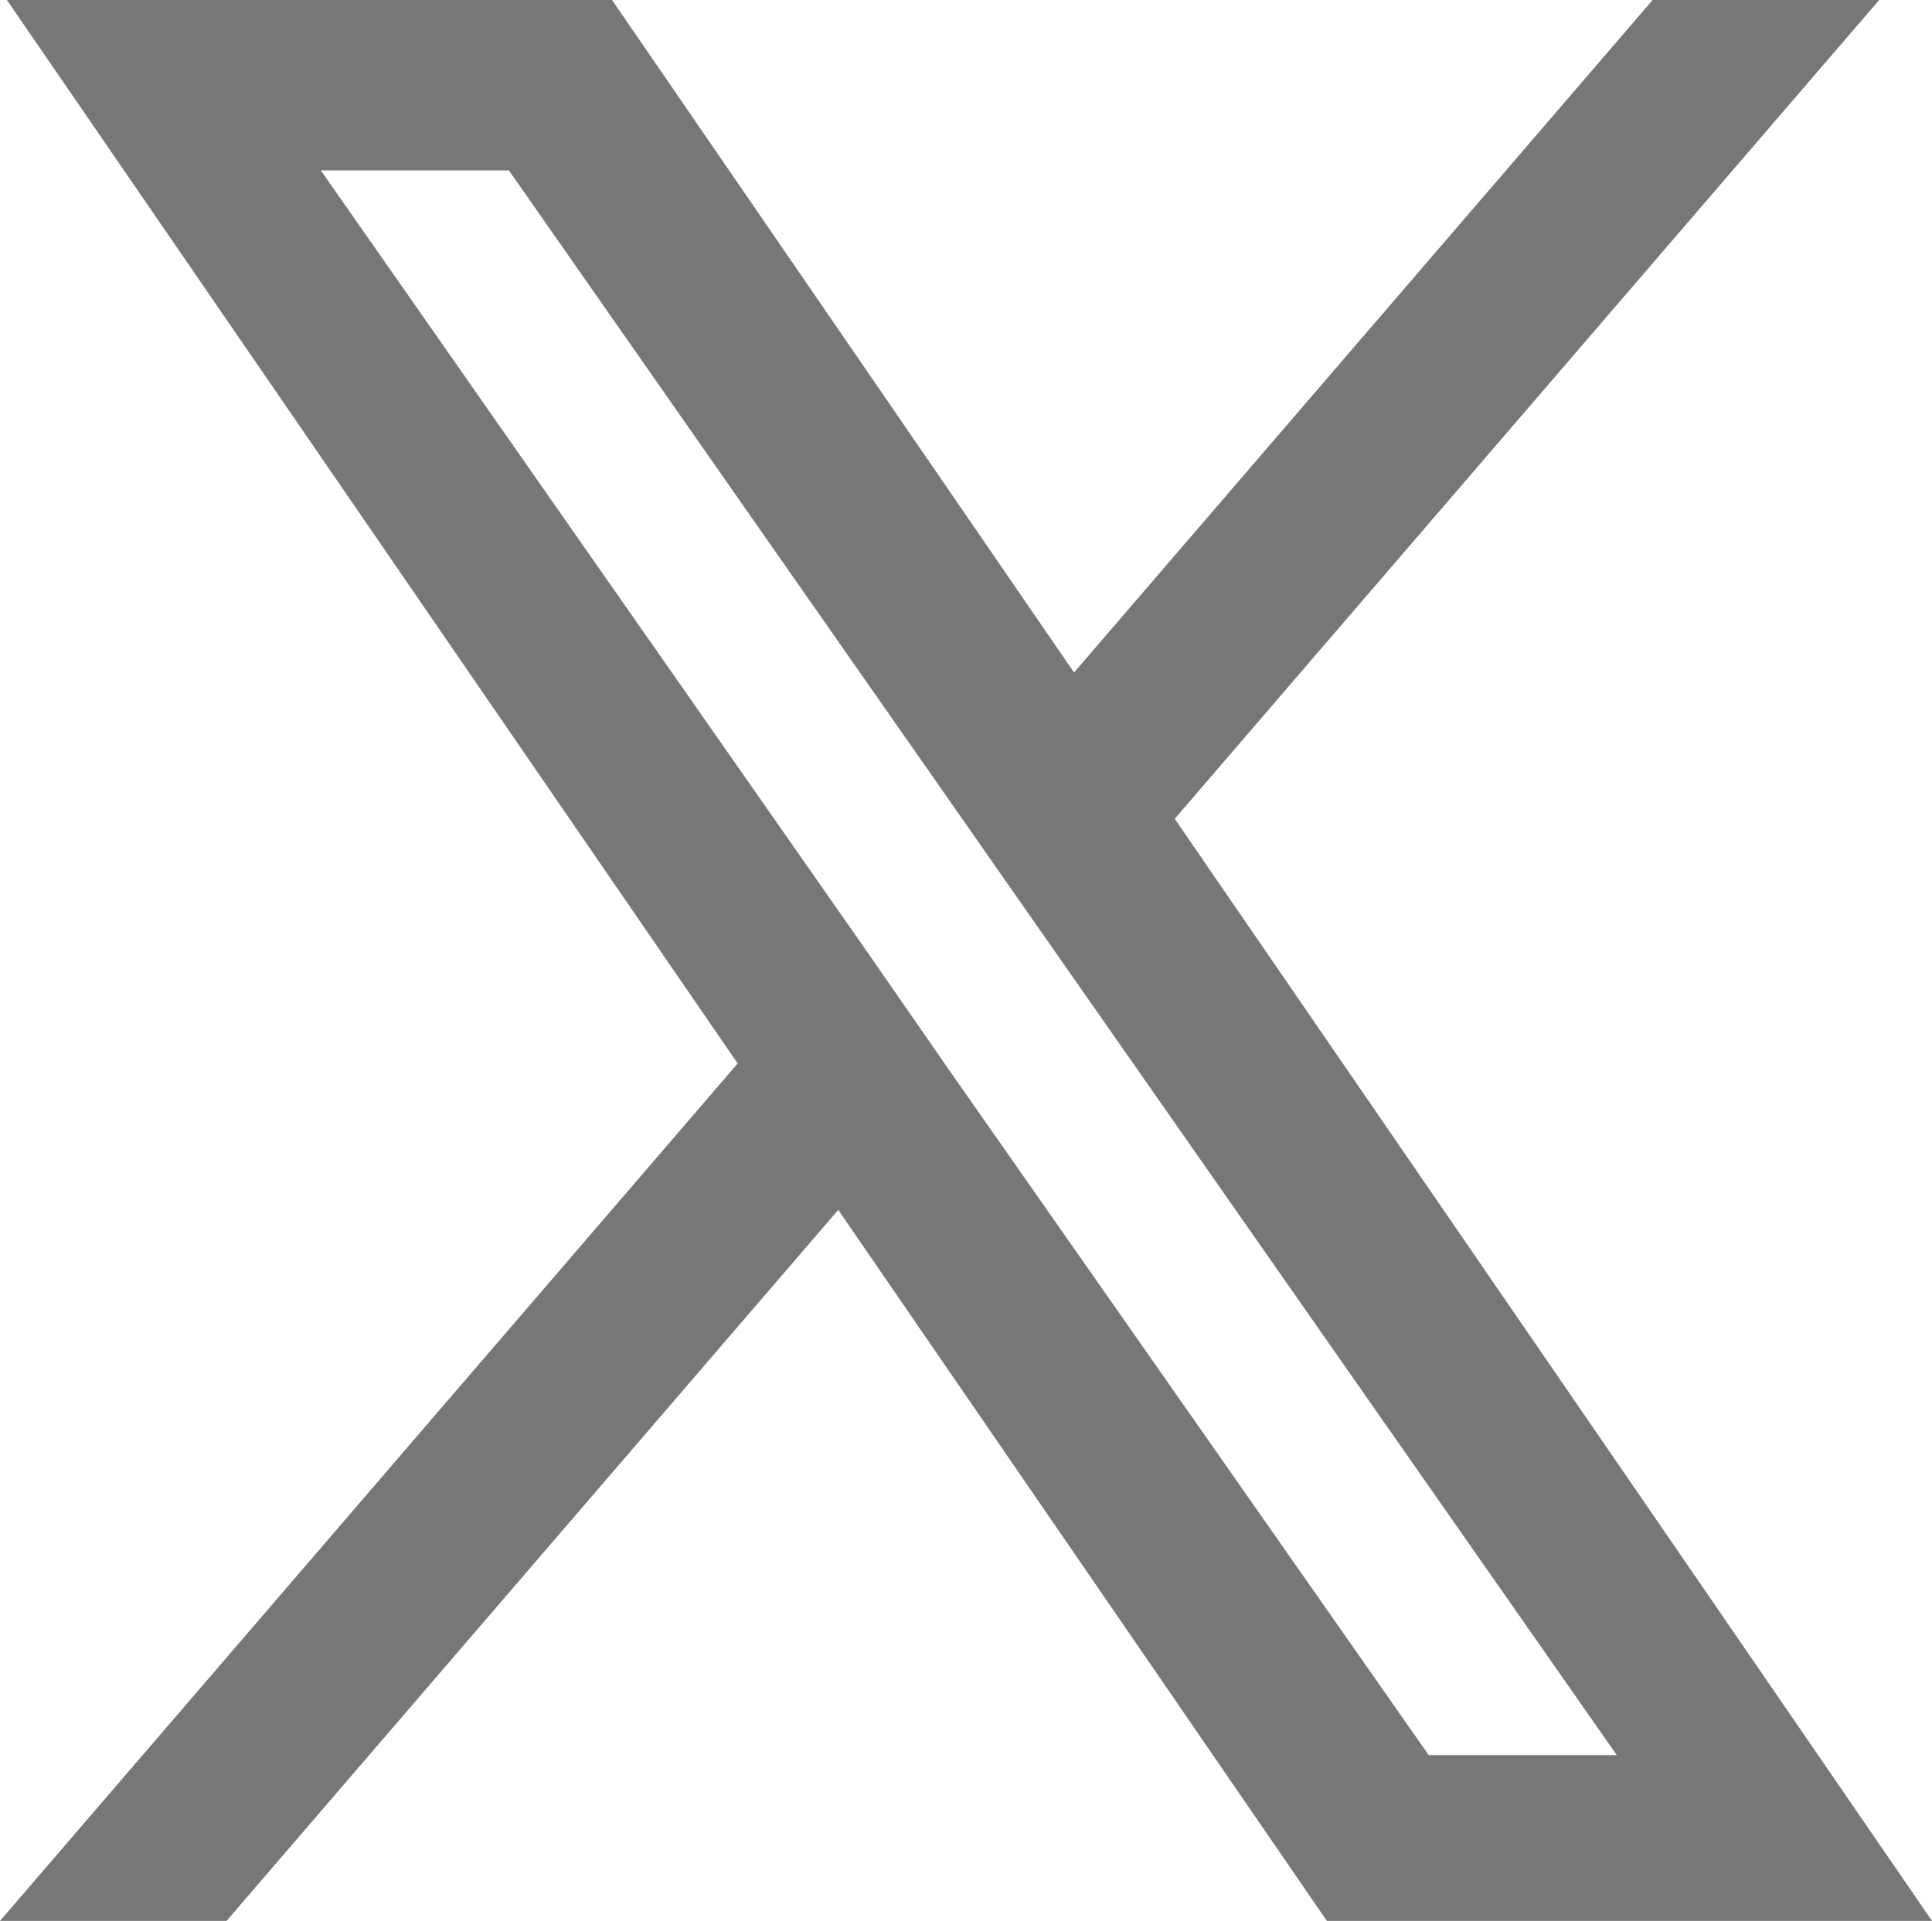 <svg xmlns="http://www.w3.org/2000/svg" width="19.611" height="19.5" viewBox="0 0 19.611 19.5">
  <path id="twitter" d="M24.249,8.045,31.17,0H29.53l-6.01,6.986L18.721,0H13.185l7.258,10.563L13.185,19h1.64l6.346-7.377L26.24,19h5.536L24.249,8.045ZM22,10.656,21.268,9.6l-5.851-8.37h2.519l4.722,6.755.735,1.052,6.138,8.78H27.012L22,10.657Z" transform="translate(-12.64 0.25)" fill="#777" stroke="#777" stroke-width="0.5"/>
</svg>
